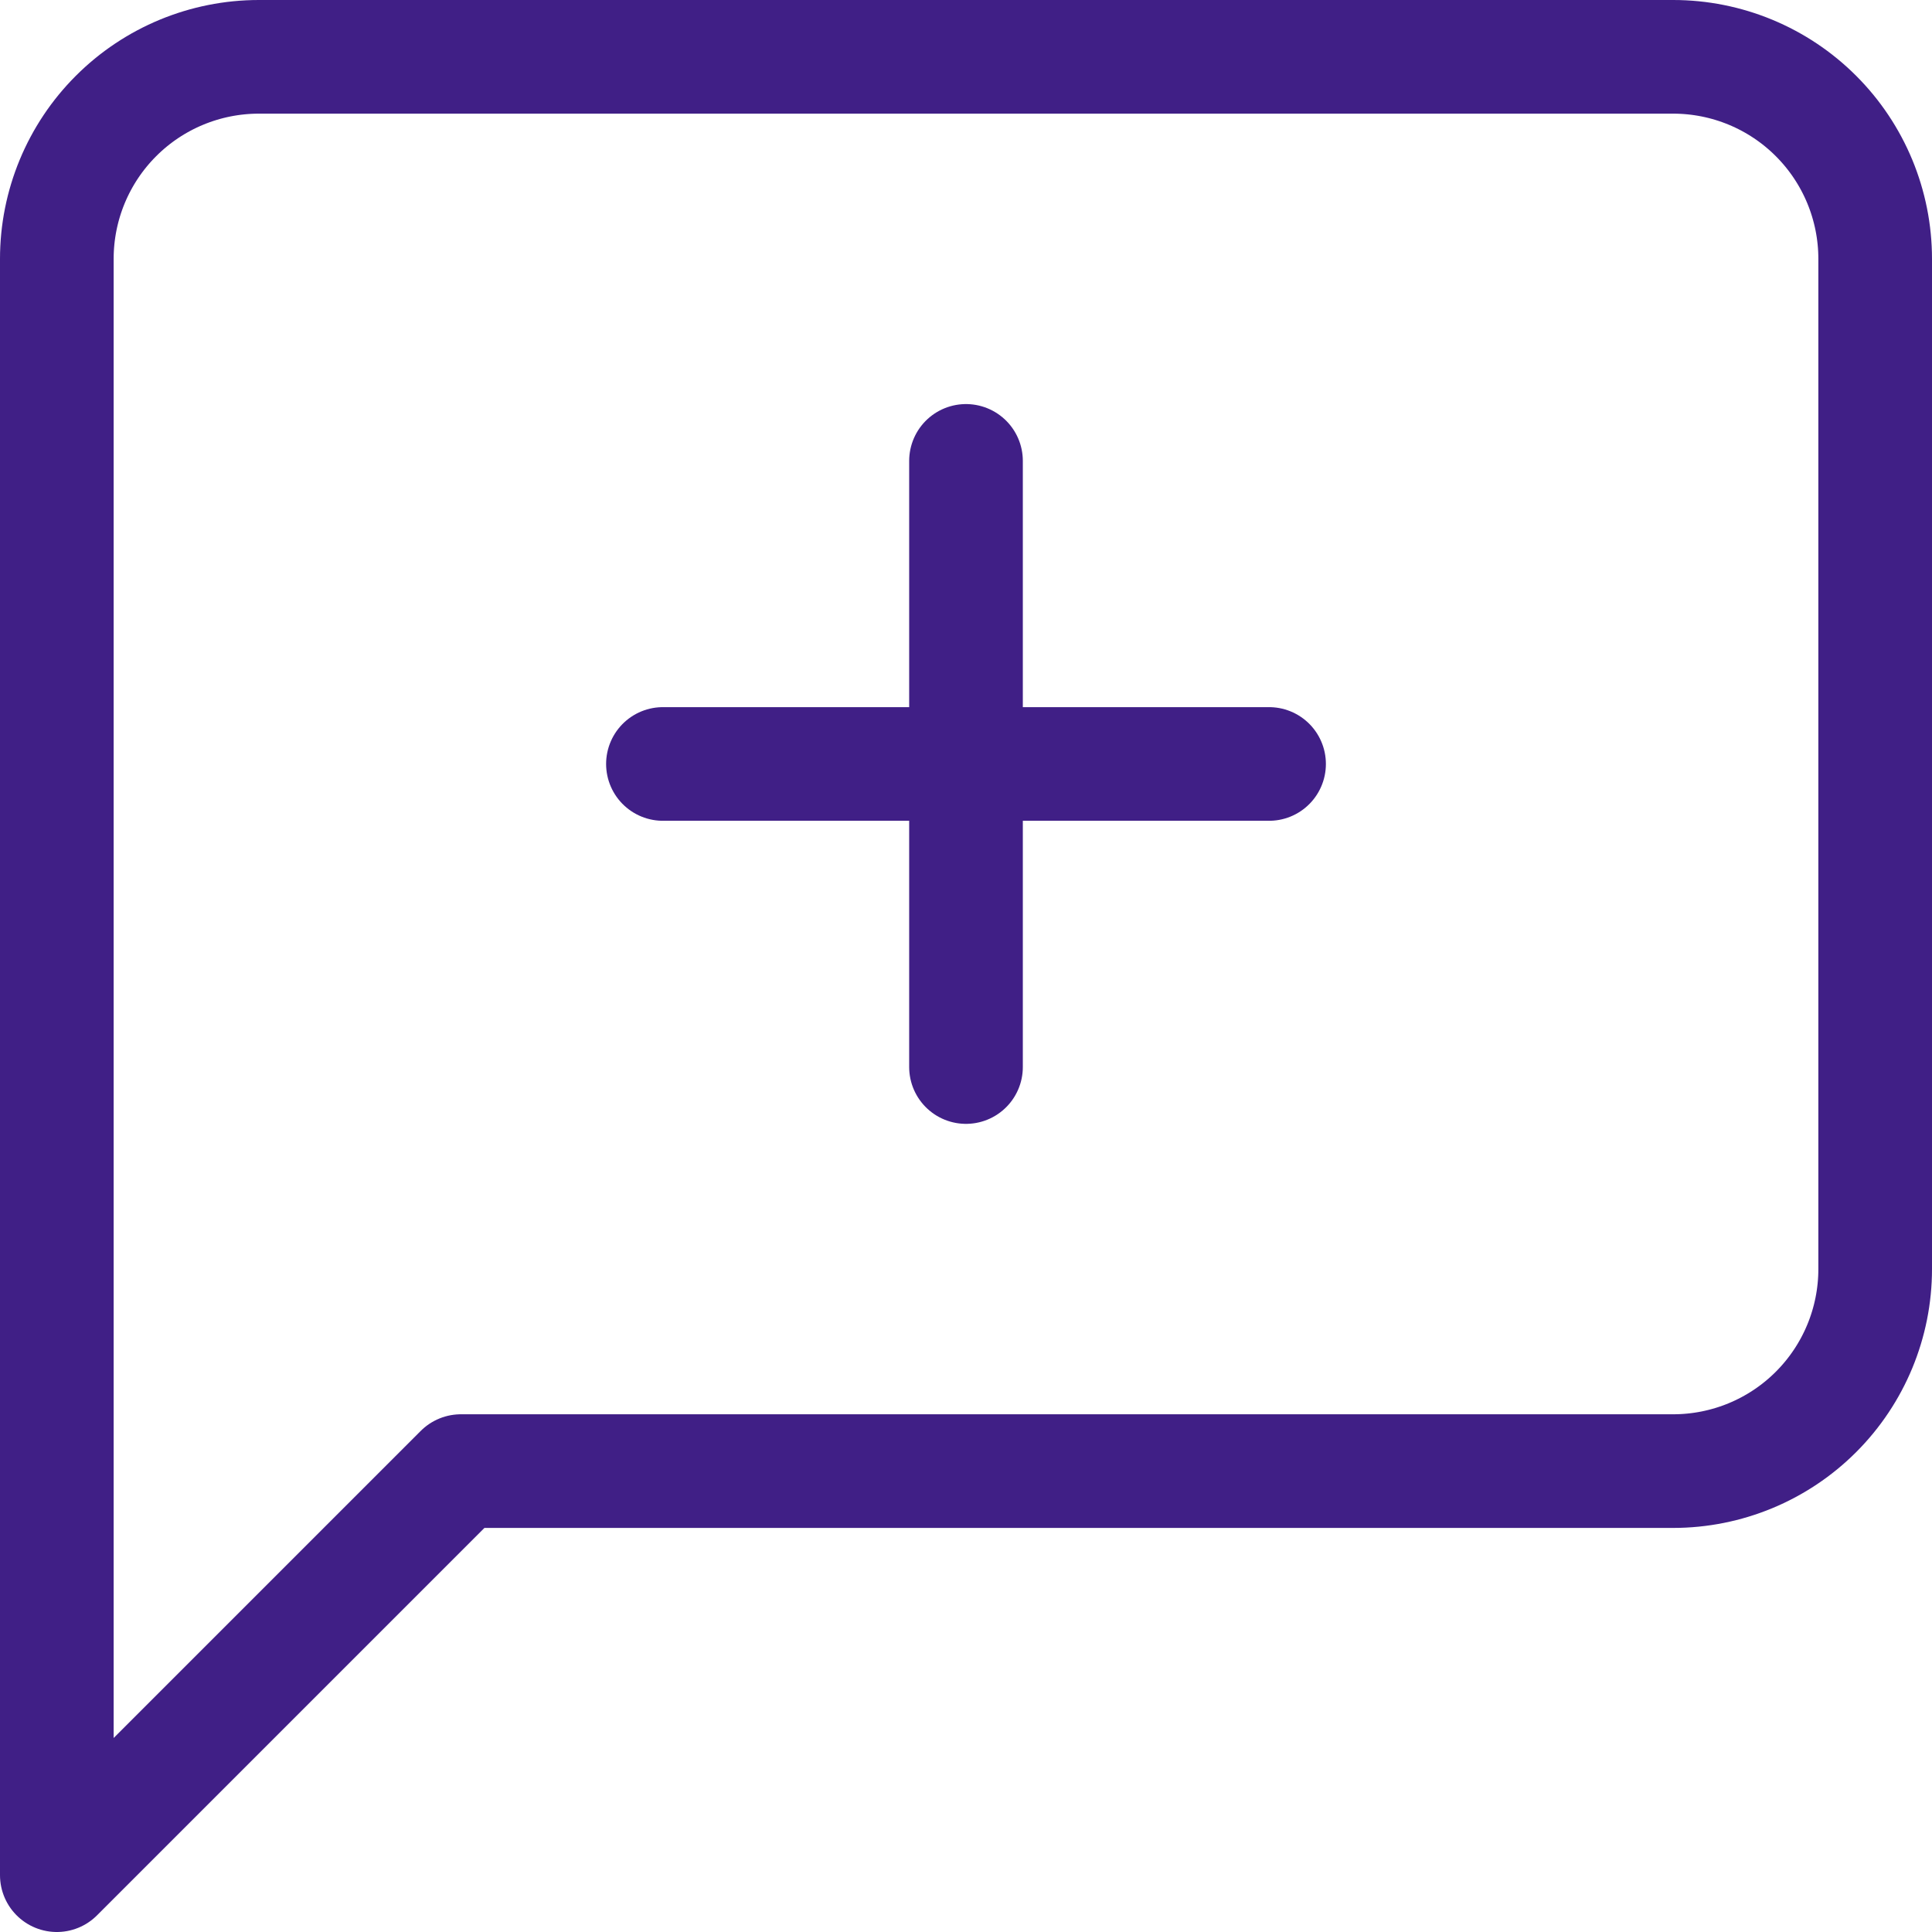 <svg width="68" height="68" viewBox="0 0 68 68" fill="none" xmlns="http://www.w3.org/2000/svg">
<g clip-path="url(#clip0_131_3282)">
<path d="M34 16.222V37.556M23.333 26.889H44.667M66 44.667C66 46.553 65.251 48.361 63.917 49.695C62.584 51.029 60.775 51.778 58.889 51.778H16.222L2 66V9.111C2 7.225 2.749 5.416 4.083 4.083C5.416 2.749 7.225 2 9.111 2H58.889C60.775 2 62.584 2.749 63.917 4.083C65.251 5.416 66 7.225 66 9.111V44.667Z" stroke="#401F86" stroke-width="4" stroke-linecap="round" stroke-linejoin="round"/>
</g>
<defs>
<clipPath id="clip0_131_3282">
<rect width="68" height="68" fill="white"/>
</clipPath>
</defs>
</svg>
